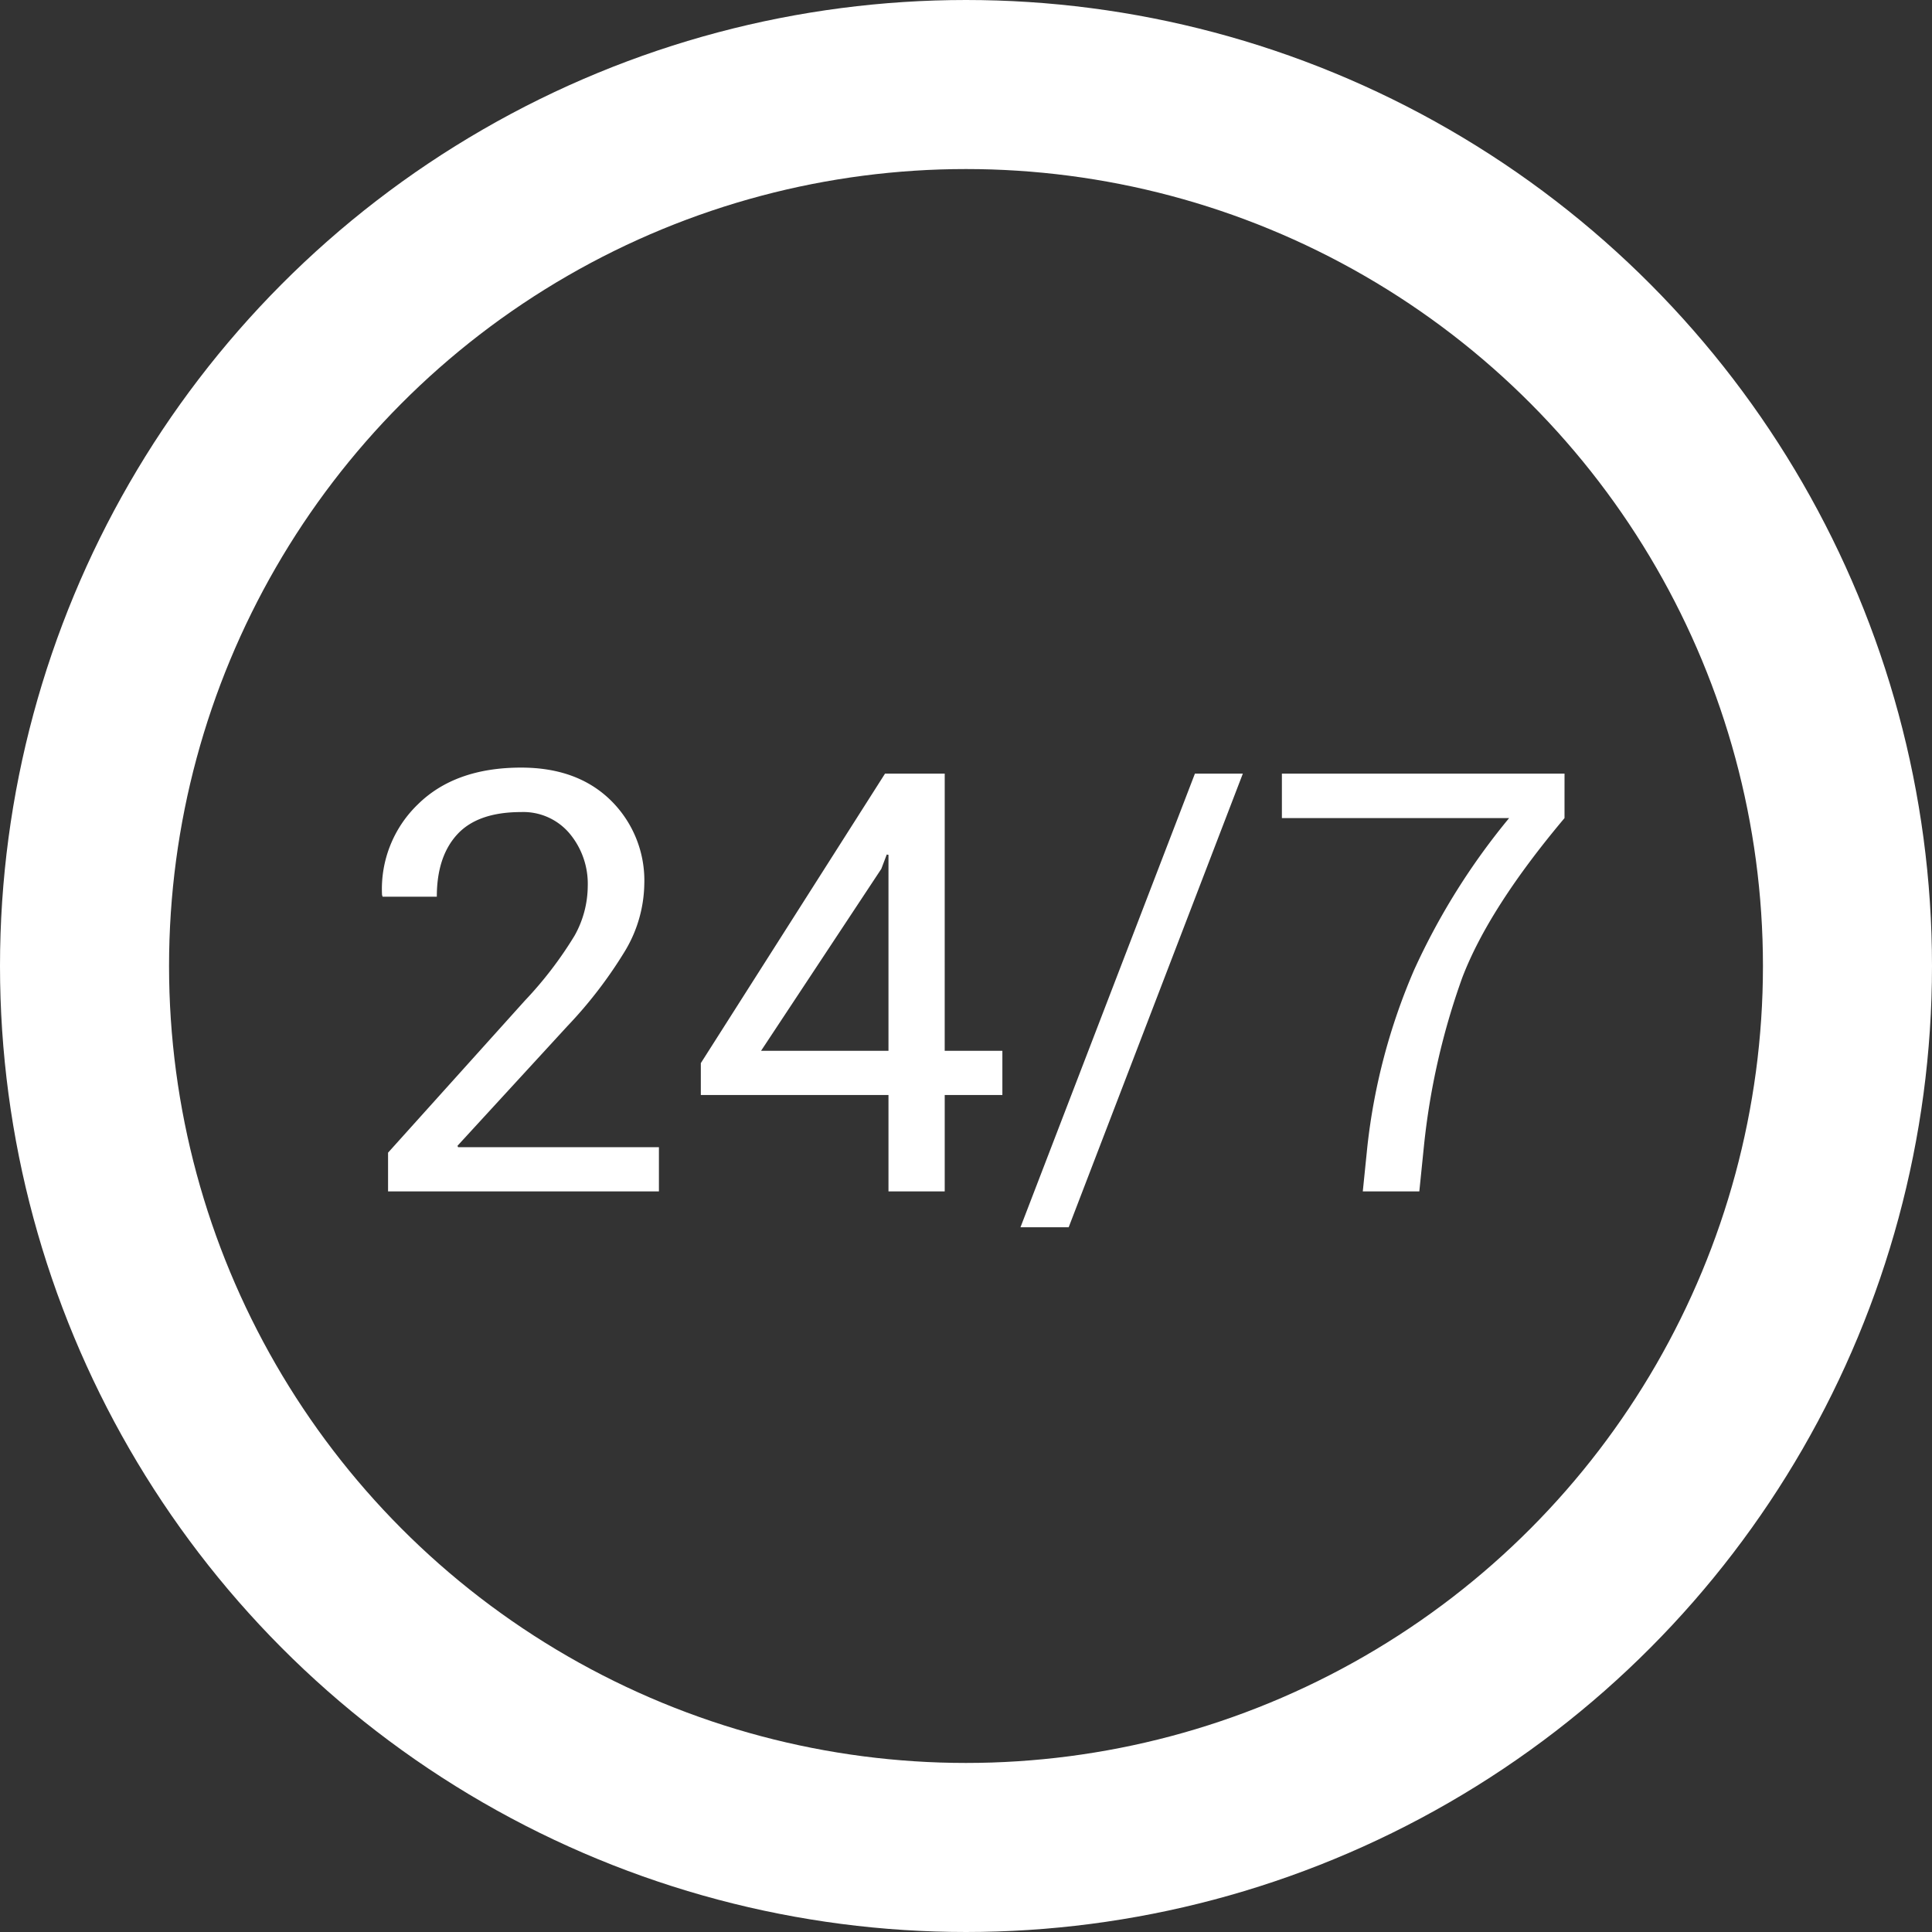 <svg xmlns="http://www.w3.org/2000/svg" width="240" height="240" viewBox="0 0 240 240"><rect x="0" y="0" width="240" height="240" fill="#333333" stroke="none"/><g id="Group_1" data-name="Group 1" transform="translate(-318 -433)"><path id="Path_112" data-name="Path 112" d="M37.854,0H4.206V-4.812l17-18.892a47.684,47.684,0,0,0,6.184-8.091,12.729,12.729,0,0,0,1.622-6.131,9.735,9.735,0,0,0-2.263-6.541,7.5,7.5,0,0,0-6.006-2.656q-5.382,0-7.931,2.762t-2.549,7.753H3.529l-.071-.214A14.6,14.6,0,0,1,7.913-48.084q4.634-4.563,12.832-4.562,6.986,0,11.139,4.081a13.947,13.947,0,0,1,4.153,10.39,16.613,16.613,0,0,1-2.513,8.5,54.636,54.636,0,0,1-7.04,9.143L12.832-5.667l.071.178H37.854Zm35.5-17.466h7.165v5.489H73.356V0H66.37V-11.977H43.059v-3.957L65.942-51.9h7.414Zm-22.812,0H66.37V-41.811l-.214-.036-.677,1.782ZM88.755,4.456H82.767L104.438-51.9h5.953Zm61.594-50.829q-9.41,11.192-12.707,19.836A88.55,88.55,0,0,0,132.883-5.6l-.57,5.6h-7.022l.57-5.6a76.194,76.194,0,0,1,5.81-21.921,84.578,84.578,0,0,1,11.8-18.856h-28.23V-51.9h35.11Z" transform="translate(362 581)" fill="#fff"></path><g id="Ellipse_1" data-name="Ellipse 1" transform="translate(318 433)" fill="none" stroke="#fff" stroke-width="21"><circle cx="120" cy="120" r="120" stroke="none"></circle><circle cx="120" cy="120" r="109.5" fill="none"></circle></g></g></svg>